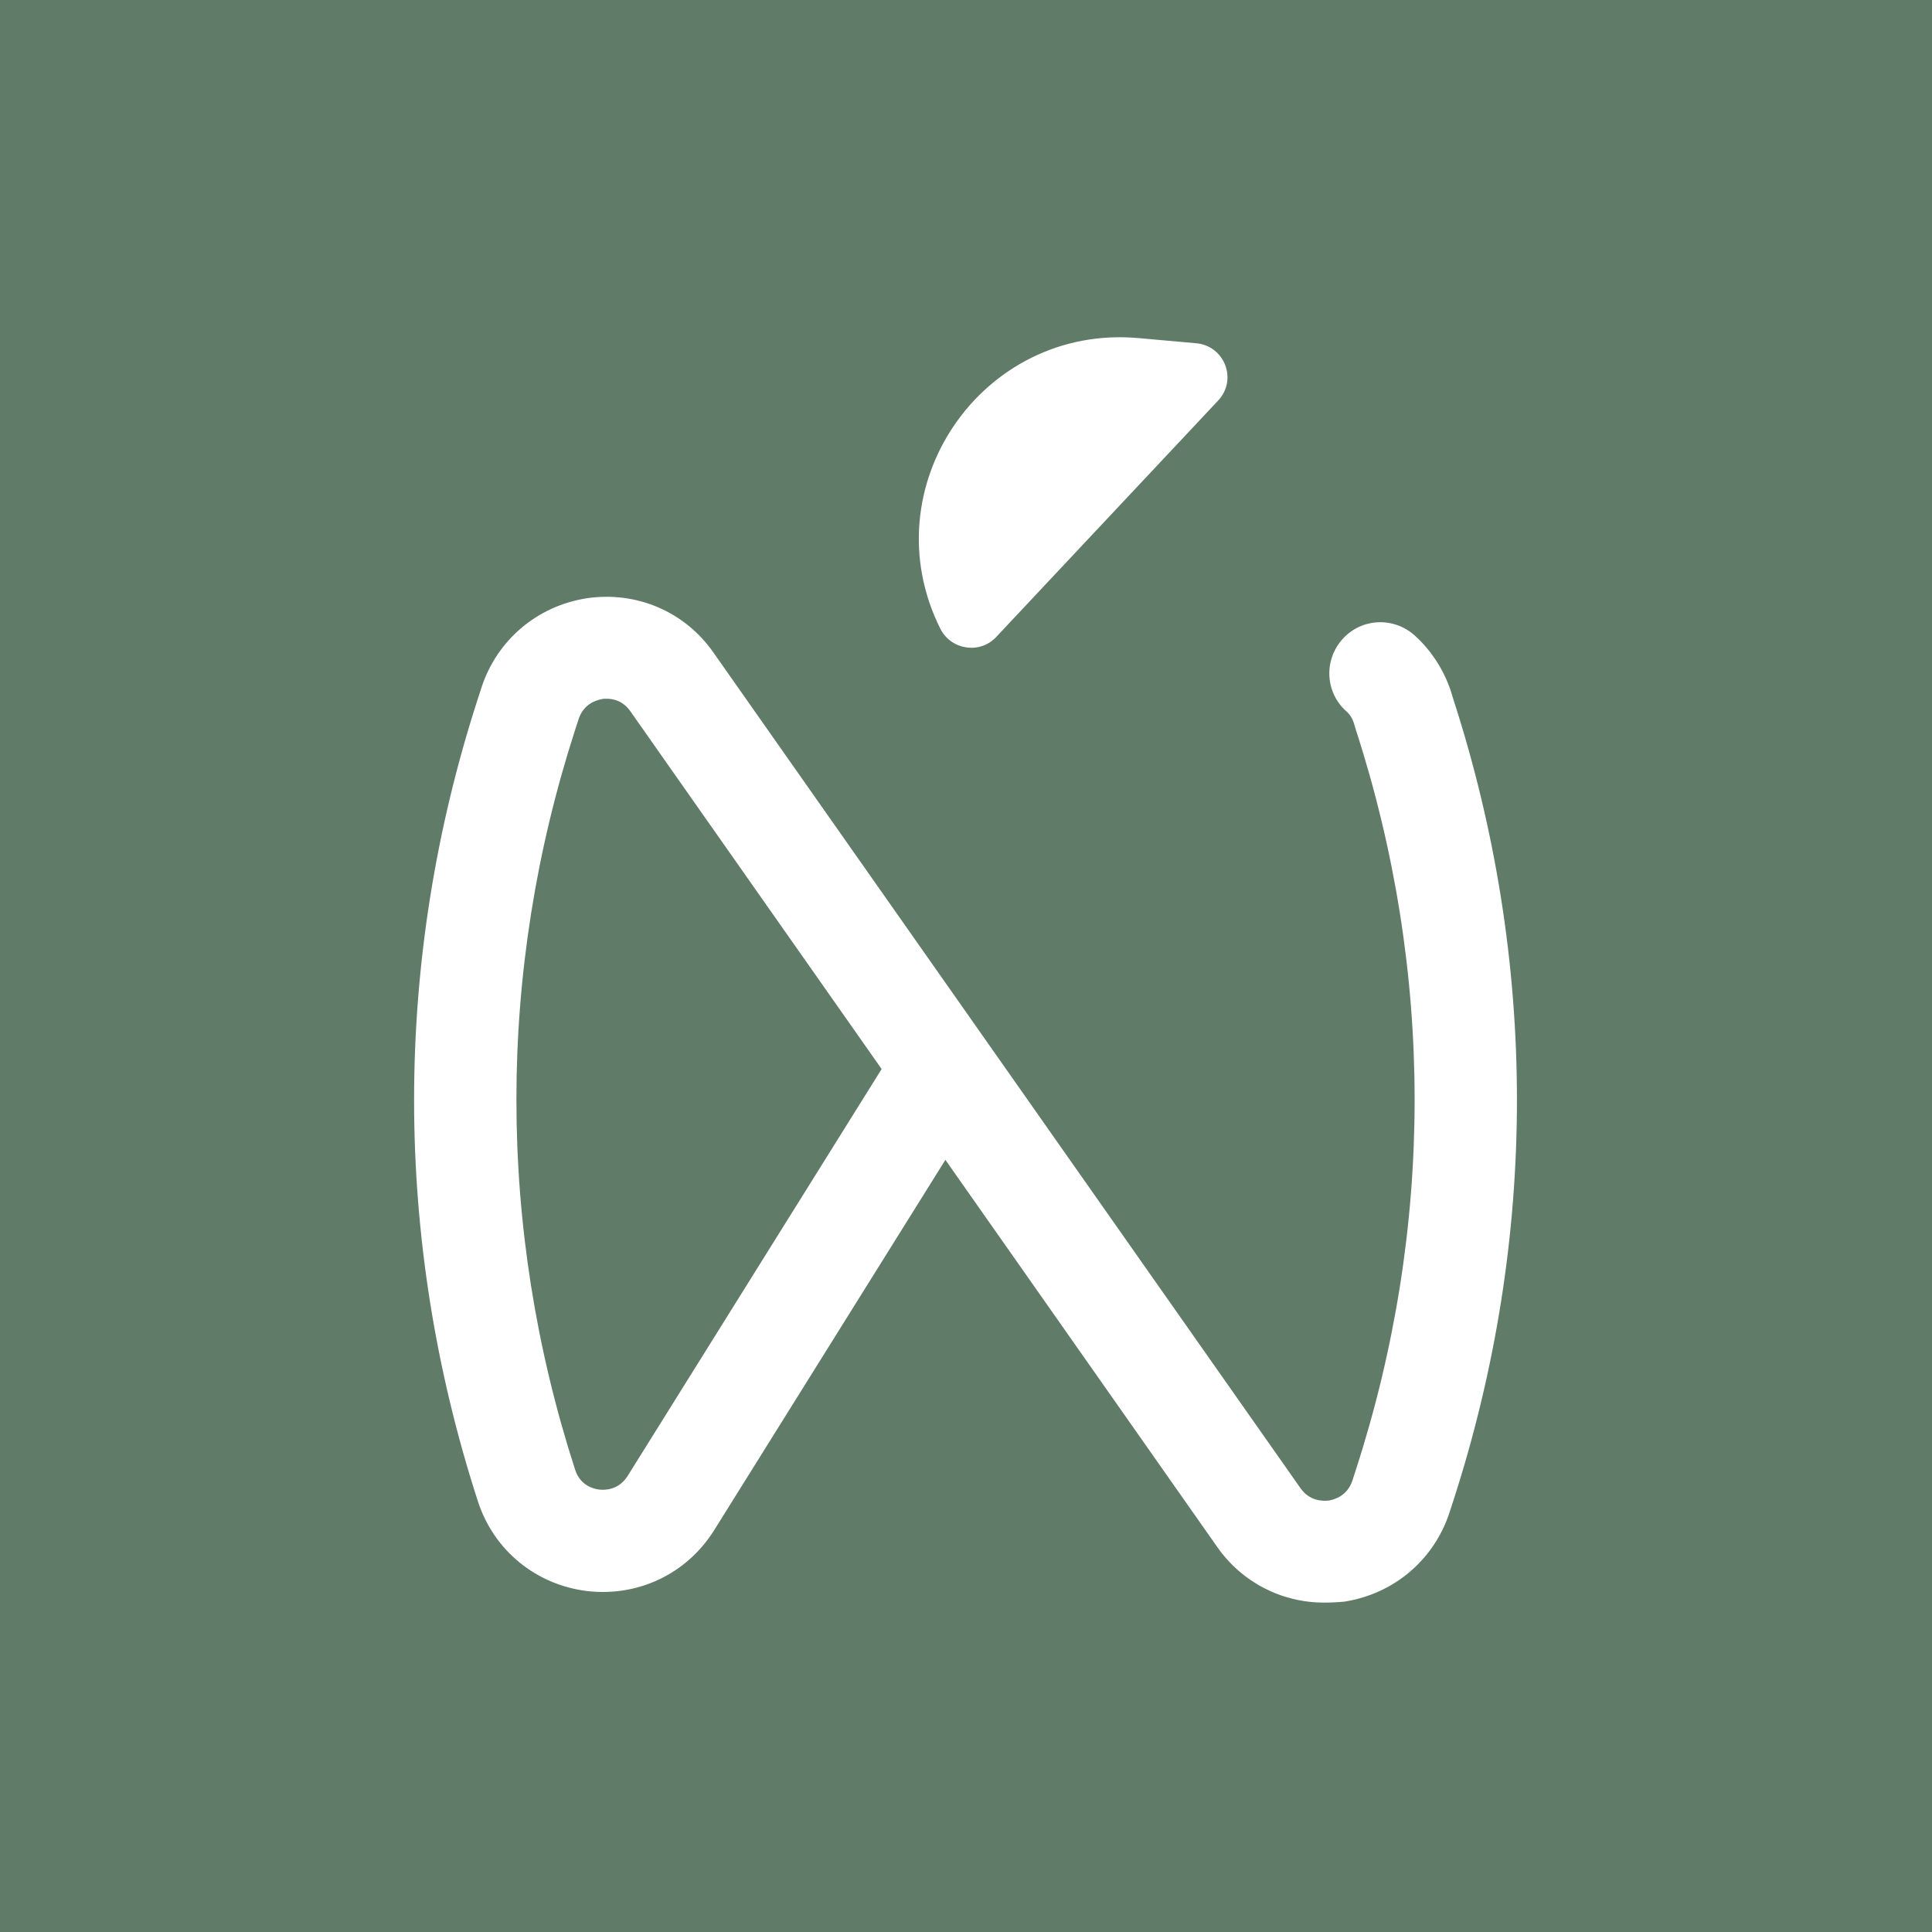 <svg xmlns="http://www.w3.org/2000/svg" xmlns:xlink="http://www.w3.org/1999/xlink" id="Capa_1" x="0px" y="0px" viewBox="0 0 600 600" style="enable-background:new 0 0 600 600;" xml:space="preserve"><style type="text/css">	.st0{fill:#617B69;}	.st1{fill:#FFFFFF;}</style><rect class="st0" width="600" height="600"></rect><g>	<g>		<path class="st1" d="M411.2,497.7c-13.2,0-25.5-6.3-33.2-17.3l-84.4-120.2l-71.8,115c-8.5,13.6-23.7,20.8-39.6,18.9   c-15.9-2-28.9-12.7-33.8-27.9c-26.4-81.5-26.4-167.7,0-249.2l1.1-3.4c4.8-14.8,17.3-25.4,32.7-27.8c15.4-2.3,30.5,4.1,39.4,16.9   l182.3,259.5c2.9,4.1,7.1,4,8.8,3.8c1.7-0.3,5.7-1.4,7.3-6.2l1.1-3.4c24.3-75.1,24.3-154.6,0-229.7l-0.6-2   c-0.5-1.6-1.3-2.9-2.5-3.9c-6.5-5.9-6.9-15.9-1-22.4c5.9-6.5,15.9-6.9,22.4-1c5.2,4.7,9.1,10.8,11.3,17.6l0.6,2   c26.4,81.5,26.4,167.7,0,249.2l-1.1,3.4c-4.8,14.8-17.3,25.4-32.7,27.8C415.4,497.6,413.3,497.7,411.2,497.7z M188.4,217   c-0.6,0-1.1,0-1.4,0.1c-1.7,0.3-5.7,1.4-7.3,6.2l-1.1,3.4c-24.3,75.1-24.3,154.6,0,229.7c1.6,5,5.8,6,7.5,6.2   c1.7,0.2,6,0.2,8.8-4.2L273.8,332l-78.1-111.2C193.4,217.6,190.4,217,188.4,217z"></path>	</g></g><g>	<path class="st1" d="M309.4,197.8l68.9-73.4c6.1-6.5,2-17-6.8-17.8l-17.9-1.6c-48.8-4.4-83.5,46.6-61.5,90.4l0,0  C295.5,201.9,304.4,203.2,309.4,197.8z"></path></g></svg>